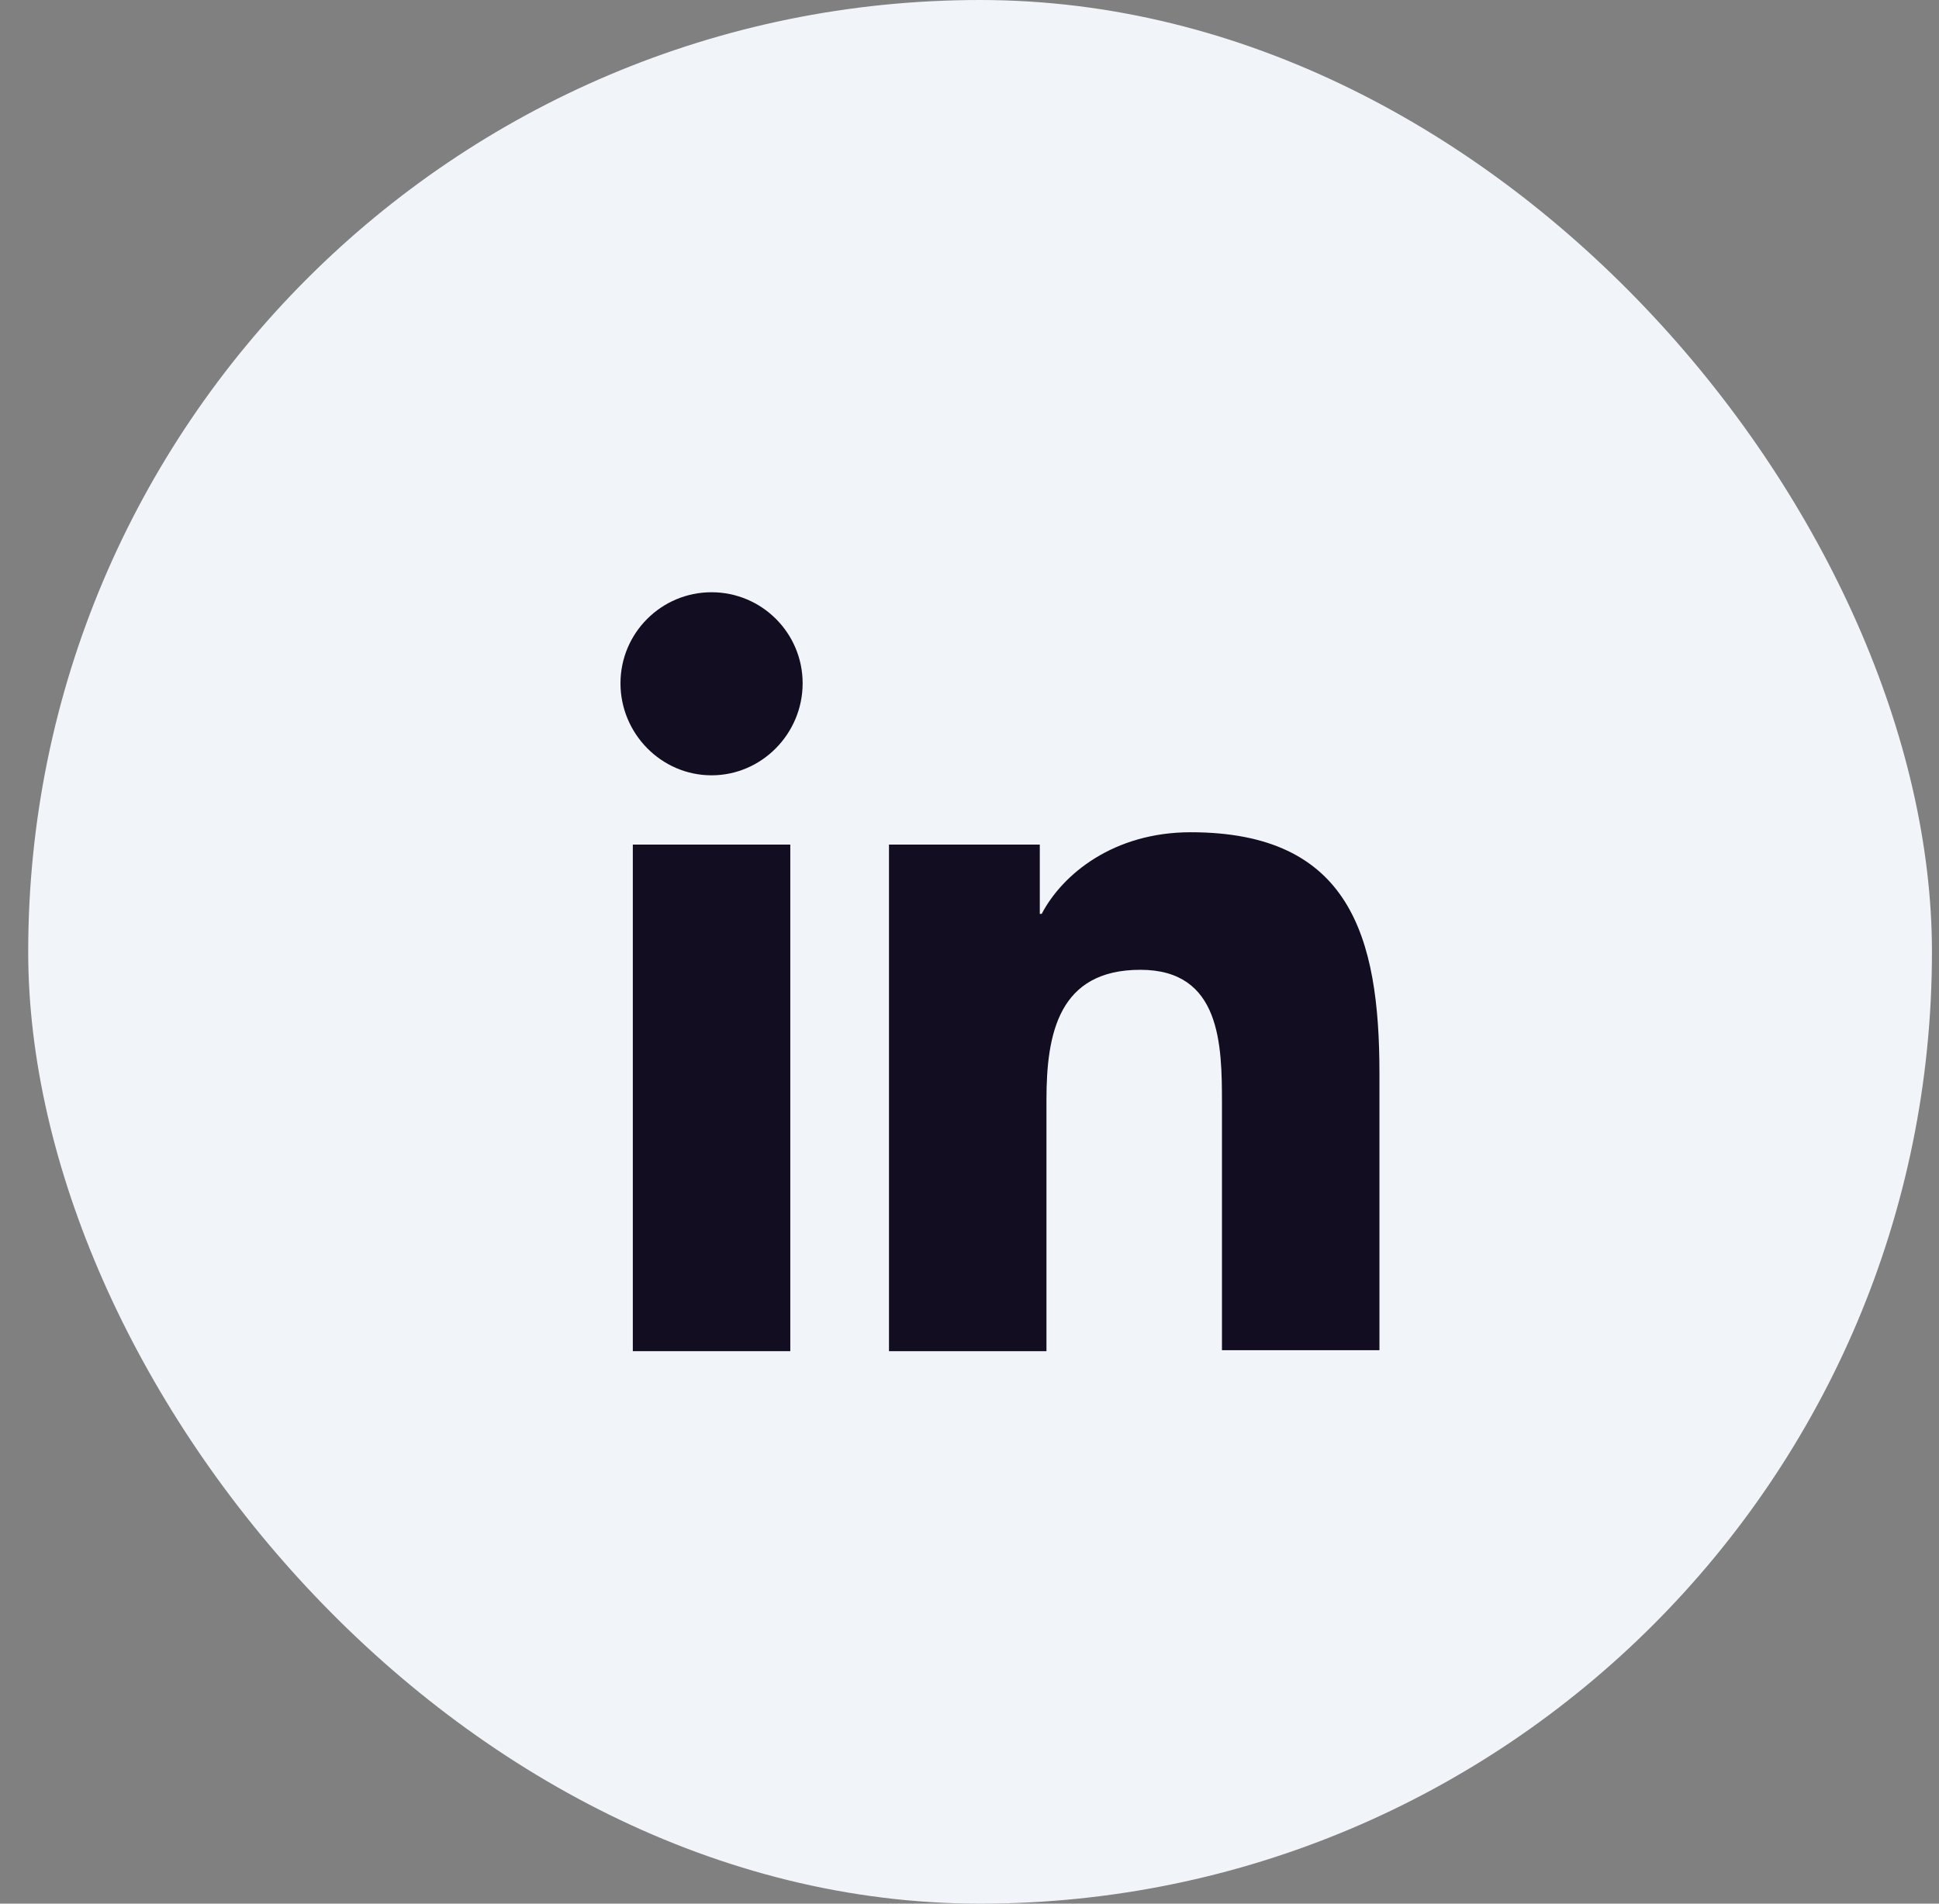 <svg width="55" height="54" viewBox="0 0 55 54" fill="none" xmlns="http://www.w3.org/2000/svg">
<rect x="0" y="0" width="55" height="54" fill="#808080" stroke="none"/>
<rect x="0.8" width="54" height="54" rx="27" fill="#F1F5F9"/>
<path d="M39.128 38.328V30.444C39.128 26.569 38.294 23.608 33.773 23.608C31.593 23.608 30.14 24.792 29.548 25.923H29.494V23.958H25.216V38.328H29.683V31.197C29.683 29.313 30.032 27.51 32.347 27.51C34.634 27.51 34.661 29.636 34.661 31.305V38.301H39.128V38.328Z" fill="#130D21"/>
<path d="M17.95 23.958H22.417V38.328H17.95V23.958Z" fill="#130D21"/>
<path d="M20.183 16.8C18.757 16.8 17.6 17.957 17.6 19.383C17.6 20.809 18.757 21.993 20.183 21.993C21.61 21.993 22.767 20.809 22.767 19.383C22.767 17.957 21.61 16.8 20.183 16.8Z" fill="#130D21"/>
</svg>

